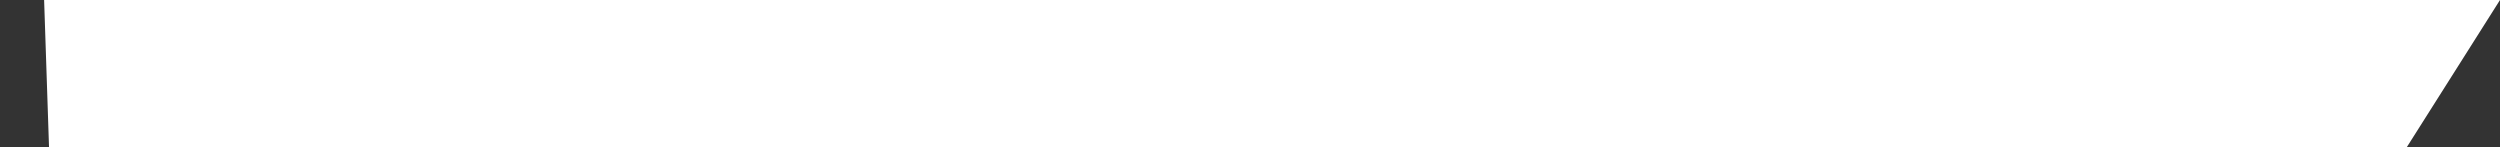 ﻿<?xml version="1.0" encoding="utf-8"?>
<svg version="1.1" xmlns:xlink="http://www.w3.org/1999/xlink" width="51px" height="3px" xmlns="http://www.w3.org/2000/svg">
  <rect width="100%" height="100%" fill="#333333" stroke="none"/>
  <g transform="matrix(1 0 0 1 -1074 -1323 )">
    <path d="M 1 3  L 0.9 0  L 51 0  L 49.1 3  L 1 3  Z " fill-rule="nonzero" fill="#ffffff" stroke="none" transform="matrix(1 0 0 1 1074 1323 )" />
  </g>
</svg>